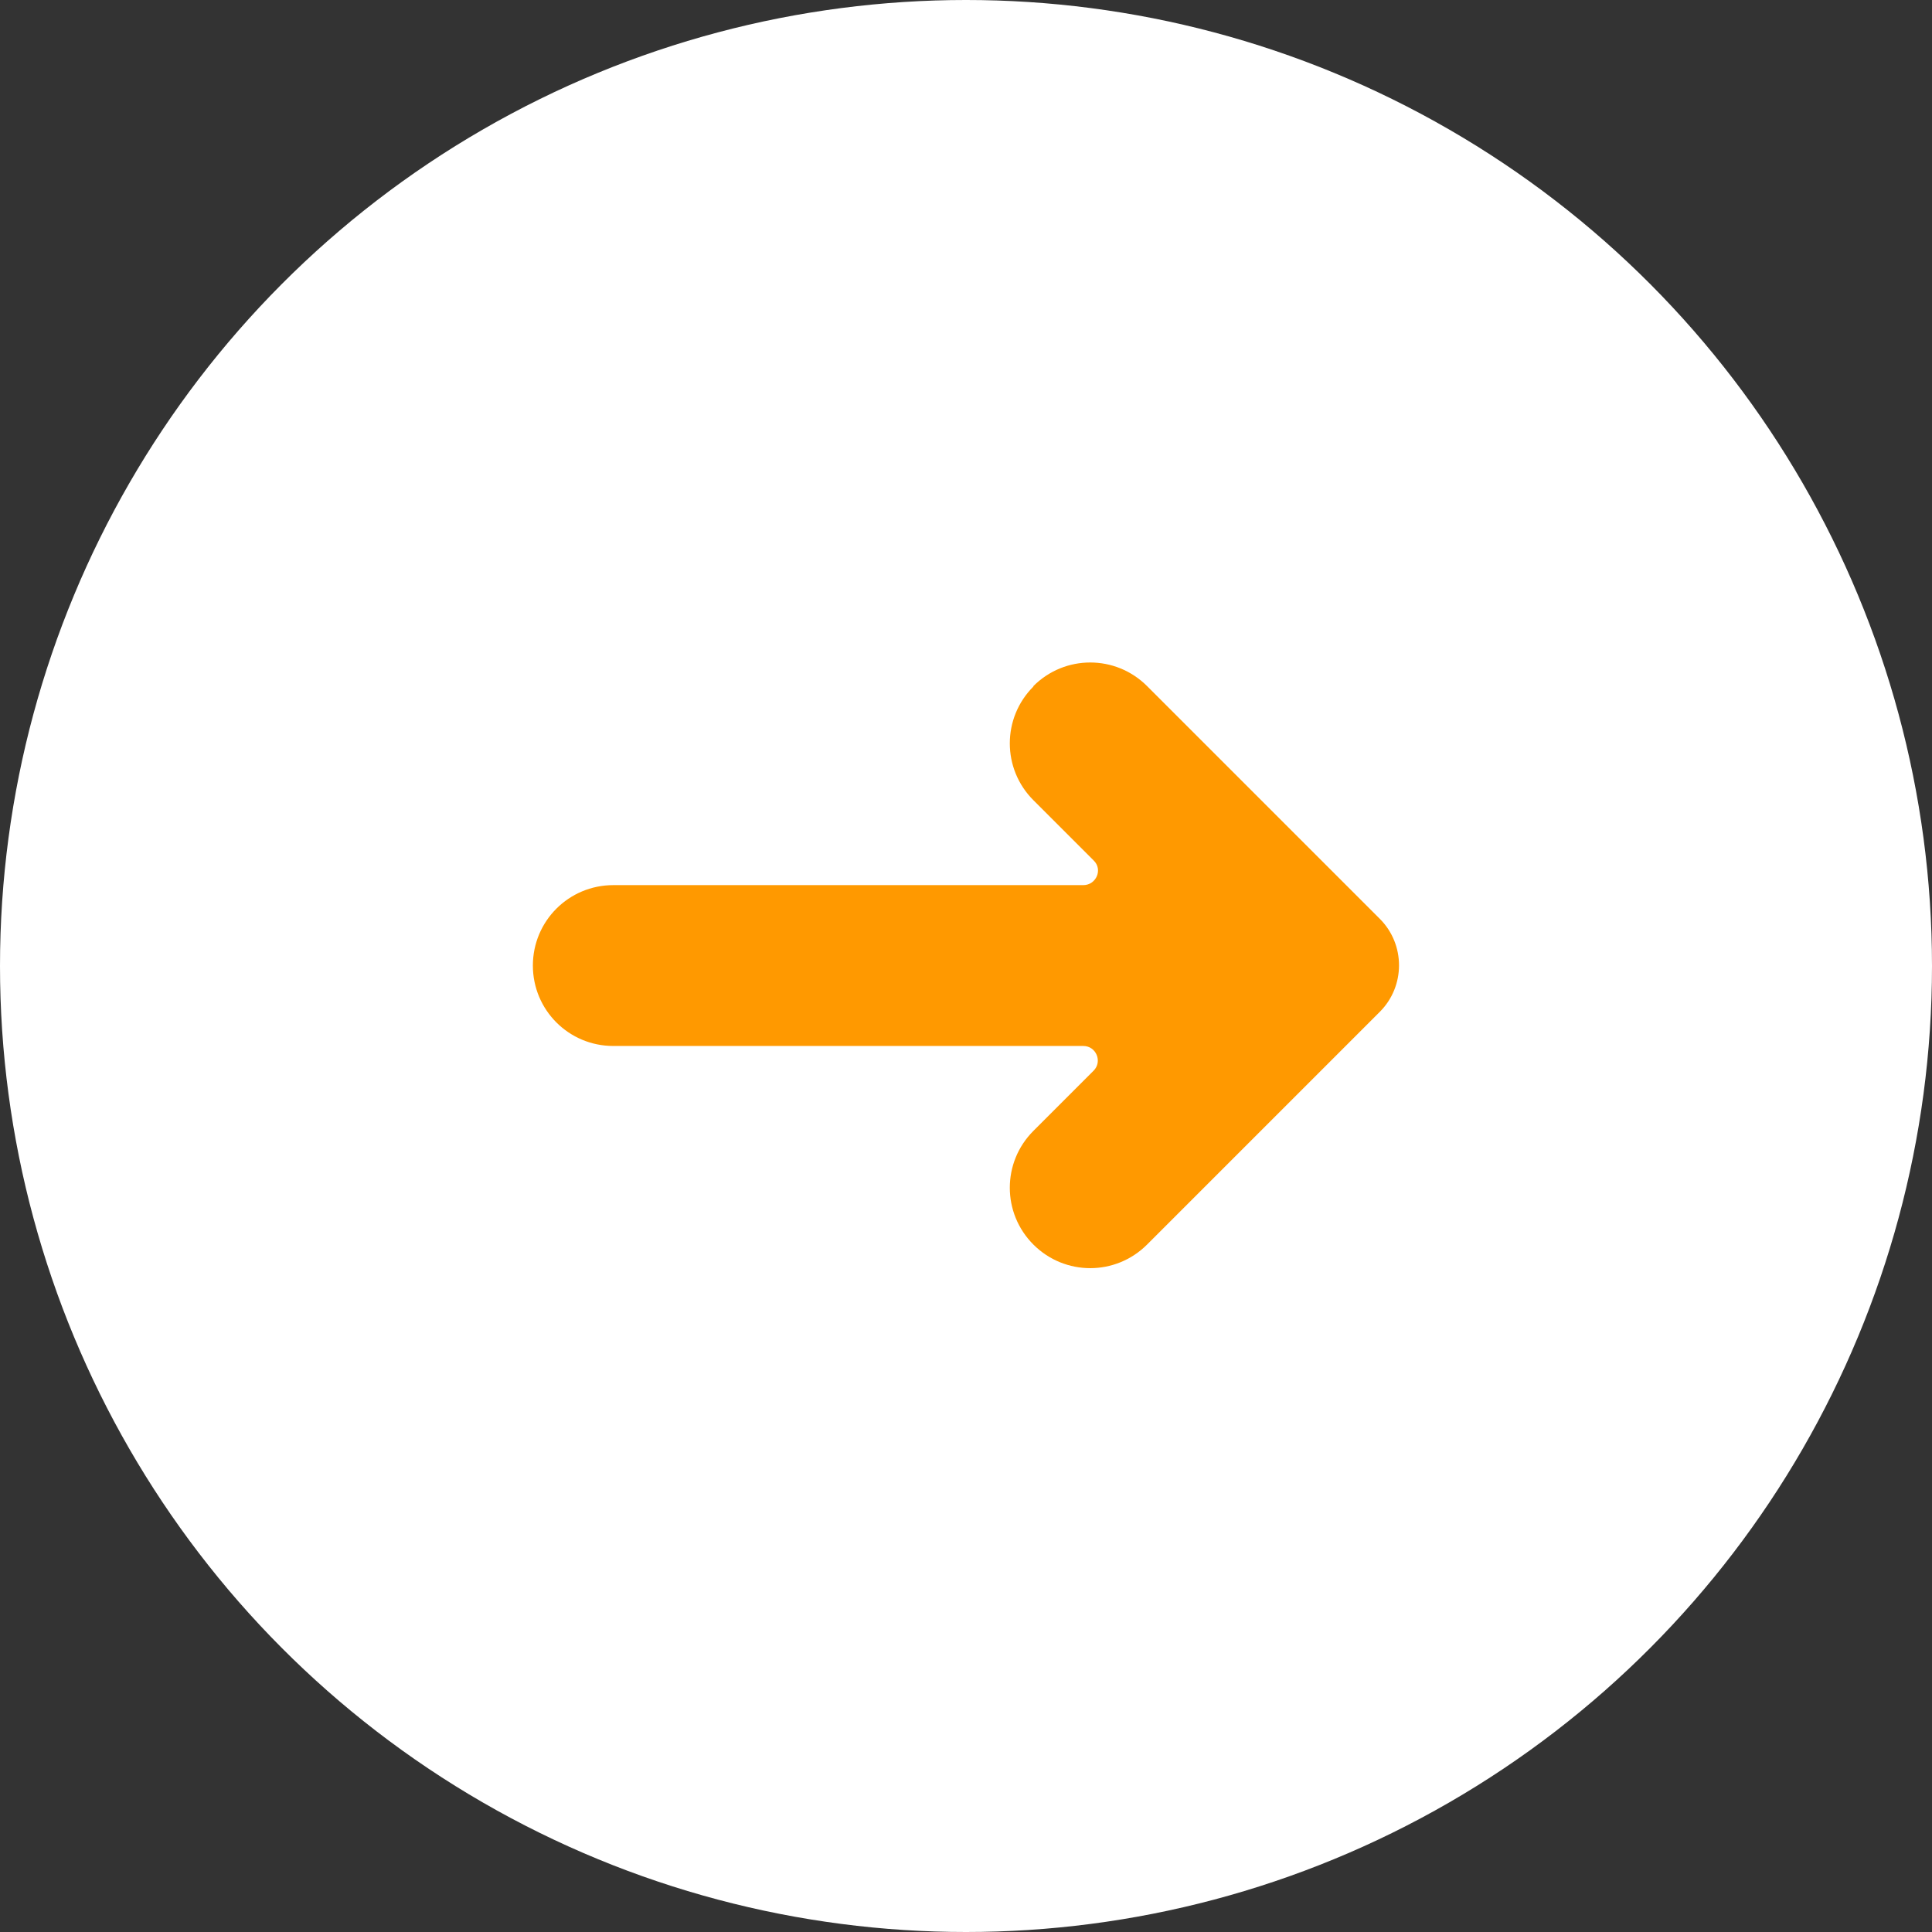 <?xml version="1.0" encoding="UTF-8"?>
<svg id="Capa_1" data-name="Capa 1" xmlns="http://www.w3.org/2000/svg" viewBox="0 0 43 43">
  <rect x="0" y="0" width="43" height="43" fill="#333333" stroke="none"/>
  <defs>
    <style>
      .cls-1 {
        fill: #f90;
      }

      .cls-1, .cls-2 {
        stroke-width: 0px;
      }

      .cls-2 {
        fill: #fff;
      }
    </style>
  </defs>
  <circle class="cls-2" cx="21.5" cy="21.5" r="21.5"/>
  <path class="cls-1" d="M23,15.28h0c-.7.7-.7,1.83,0,2.53l1.34,1.34c.21.2.06.55-.23.55h-10.46c-.99,0-1.79.8-1.79,1.79h0c0,.99.8,1.79,1.79,1.79h10.46c.29,0,.43.35.23.55l-1.34,1.34c-.7.7-.7,1.83,0,2.53h0c.7.7,1.83.7,2.53,0l5.18-5.18c.57-.57.57-1.5,0-2.07l-5.18-5.18c-.7-.7-1.83-.7-2.53,0Z"/>
</svg>
